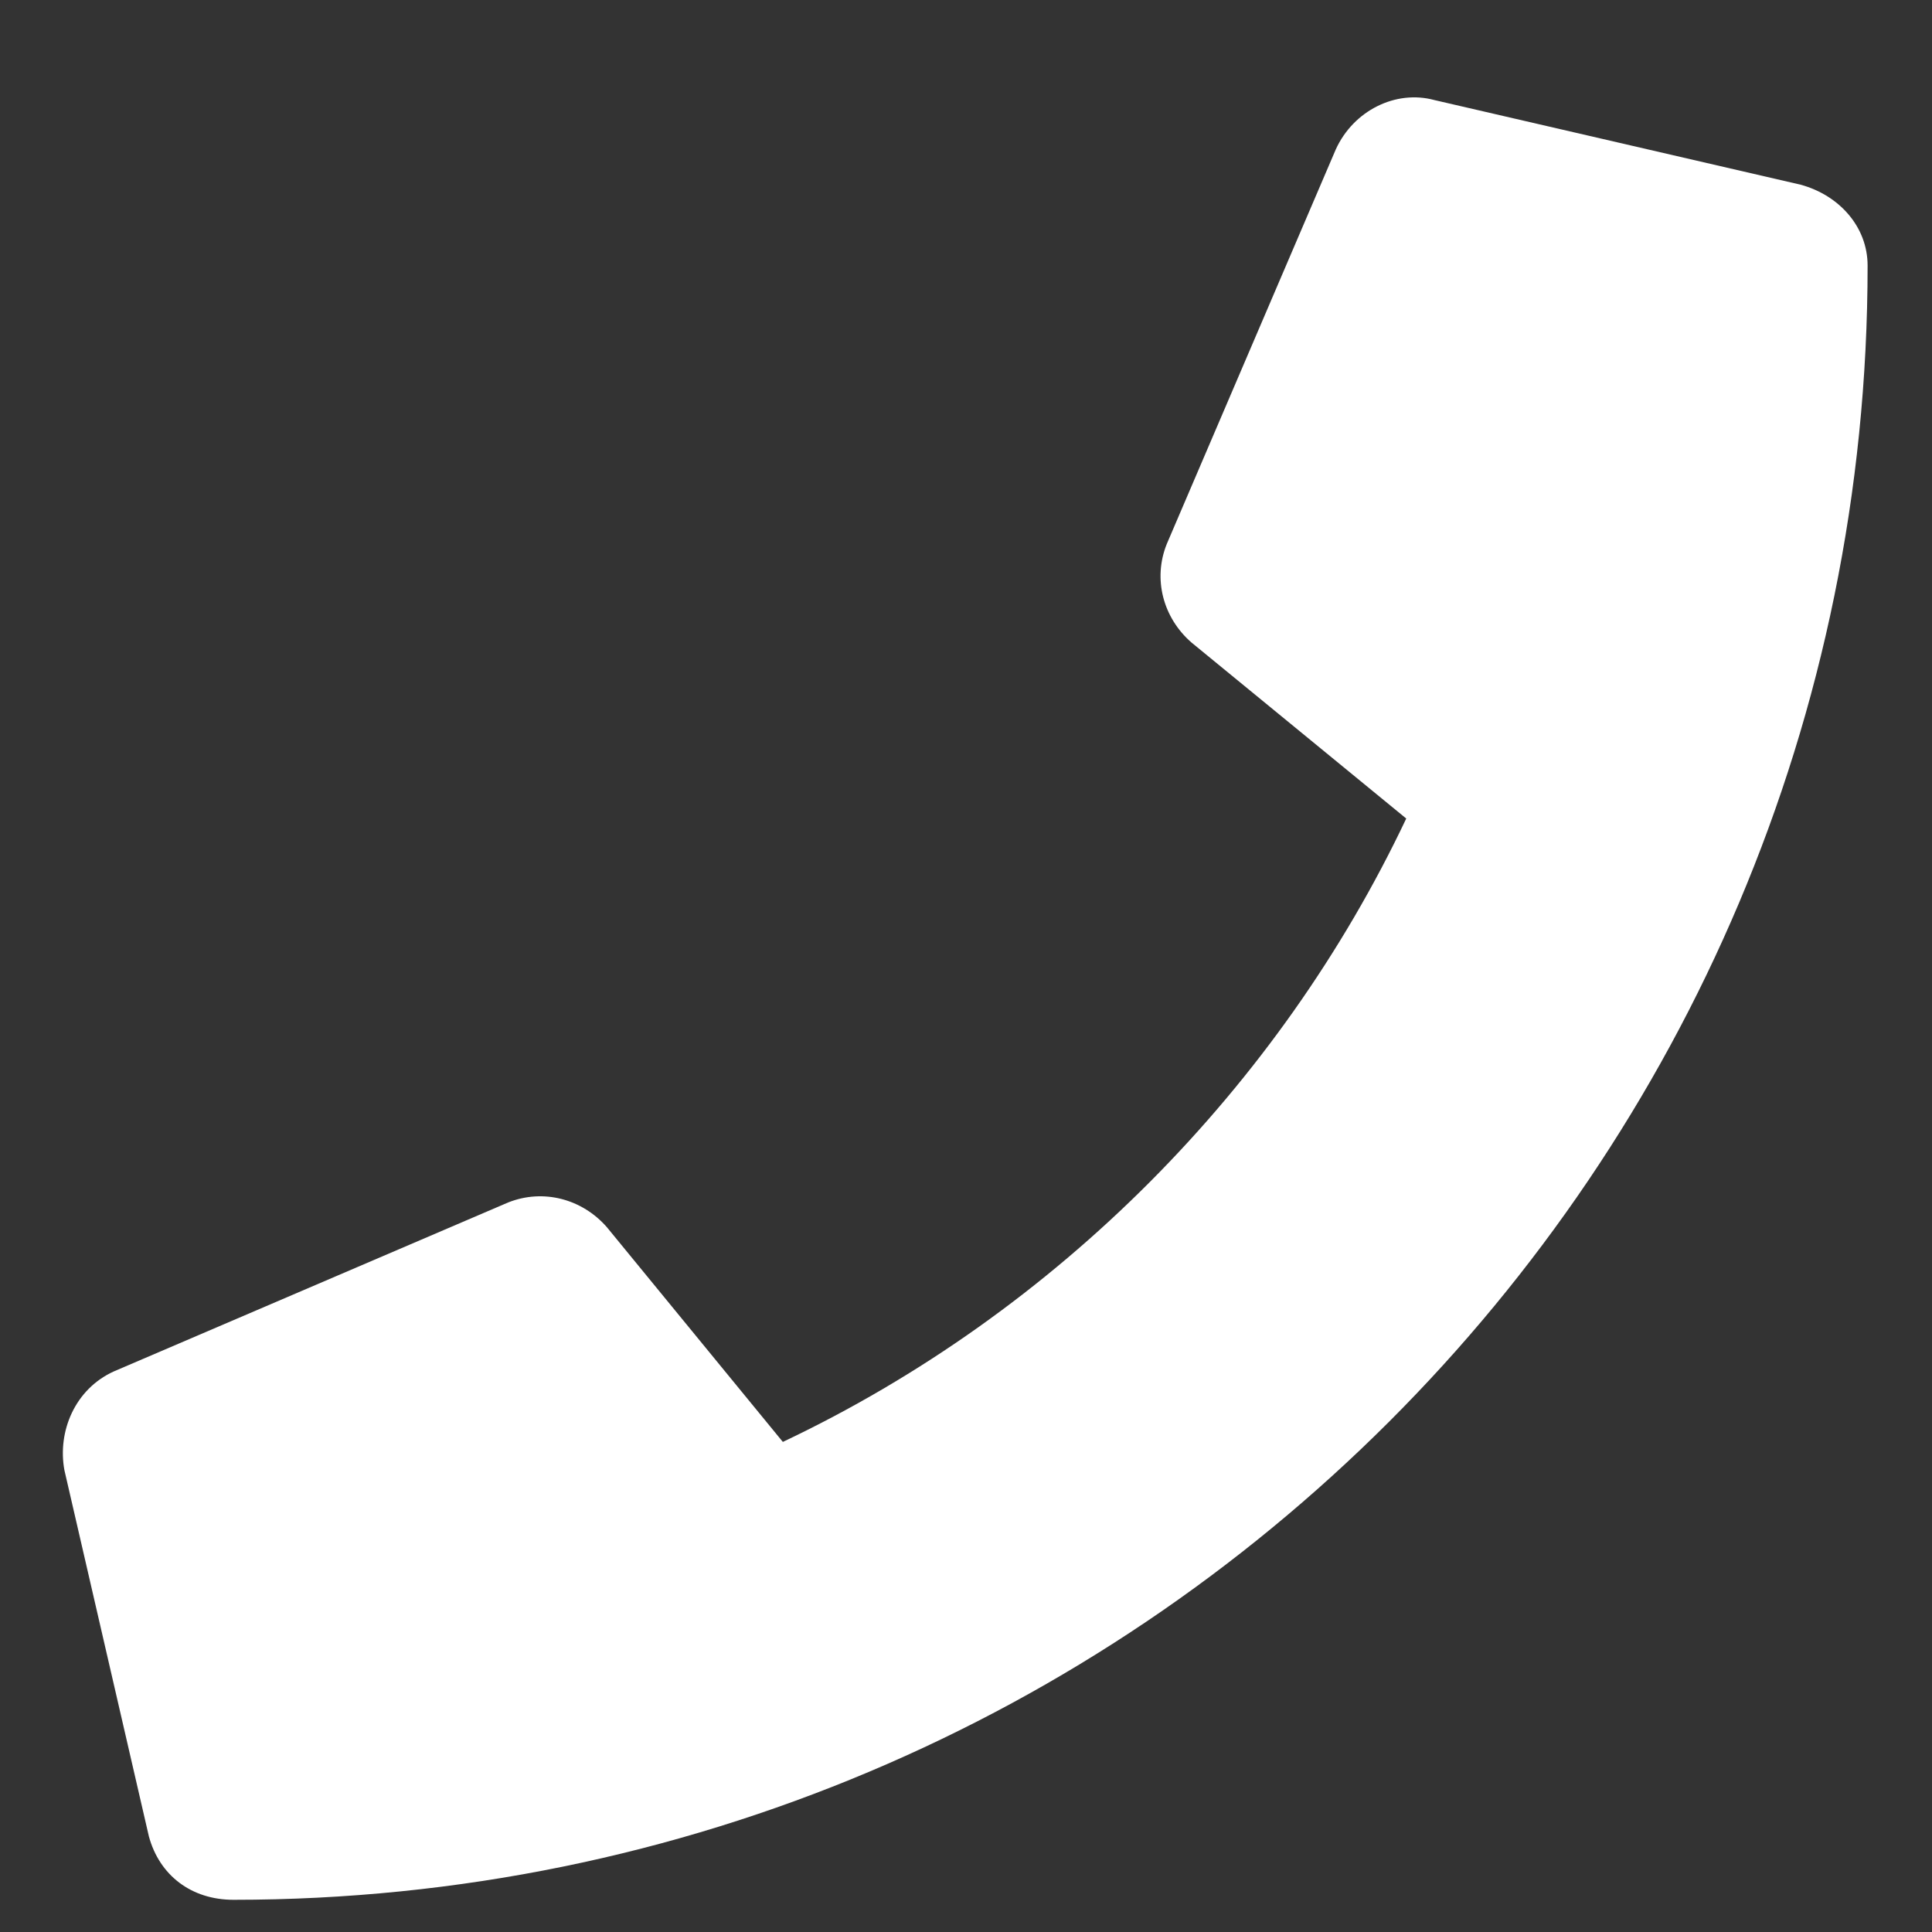 <svg width="15" height="15" viewBox="0 0 15 15" fill="none" xmlns="http://www.w3.org/2000/svg">
<rect x="0" y="0" width="15" height="15" fill="#333333" stroke="none"/>
<path d="M13.98 1.434L11.137 0.777C10.836 0.695 10.508 0.859 10.371 1.16L9.059 4.223C8.949 4.496 9.031 4.797 9.25 4.988L10.918 6.355C9.934 8.434 8.211 10.184 6.078 11.195L4.711 9.527C4.52 9.309 4.219 9.227 3.945 9.336L0.883 10.648C0.582 10.785 0.445 11.113 0.5 11.414L1.156 14.258C1.238 14.559 1.484 14.75 1.813 14.75C8.813 14.75 14.5 9.09 14.5 2.062C14.5 1.762 14.281 1.516 13.98 1.434Z" fill="white"/>
</svg>
